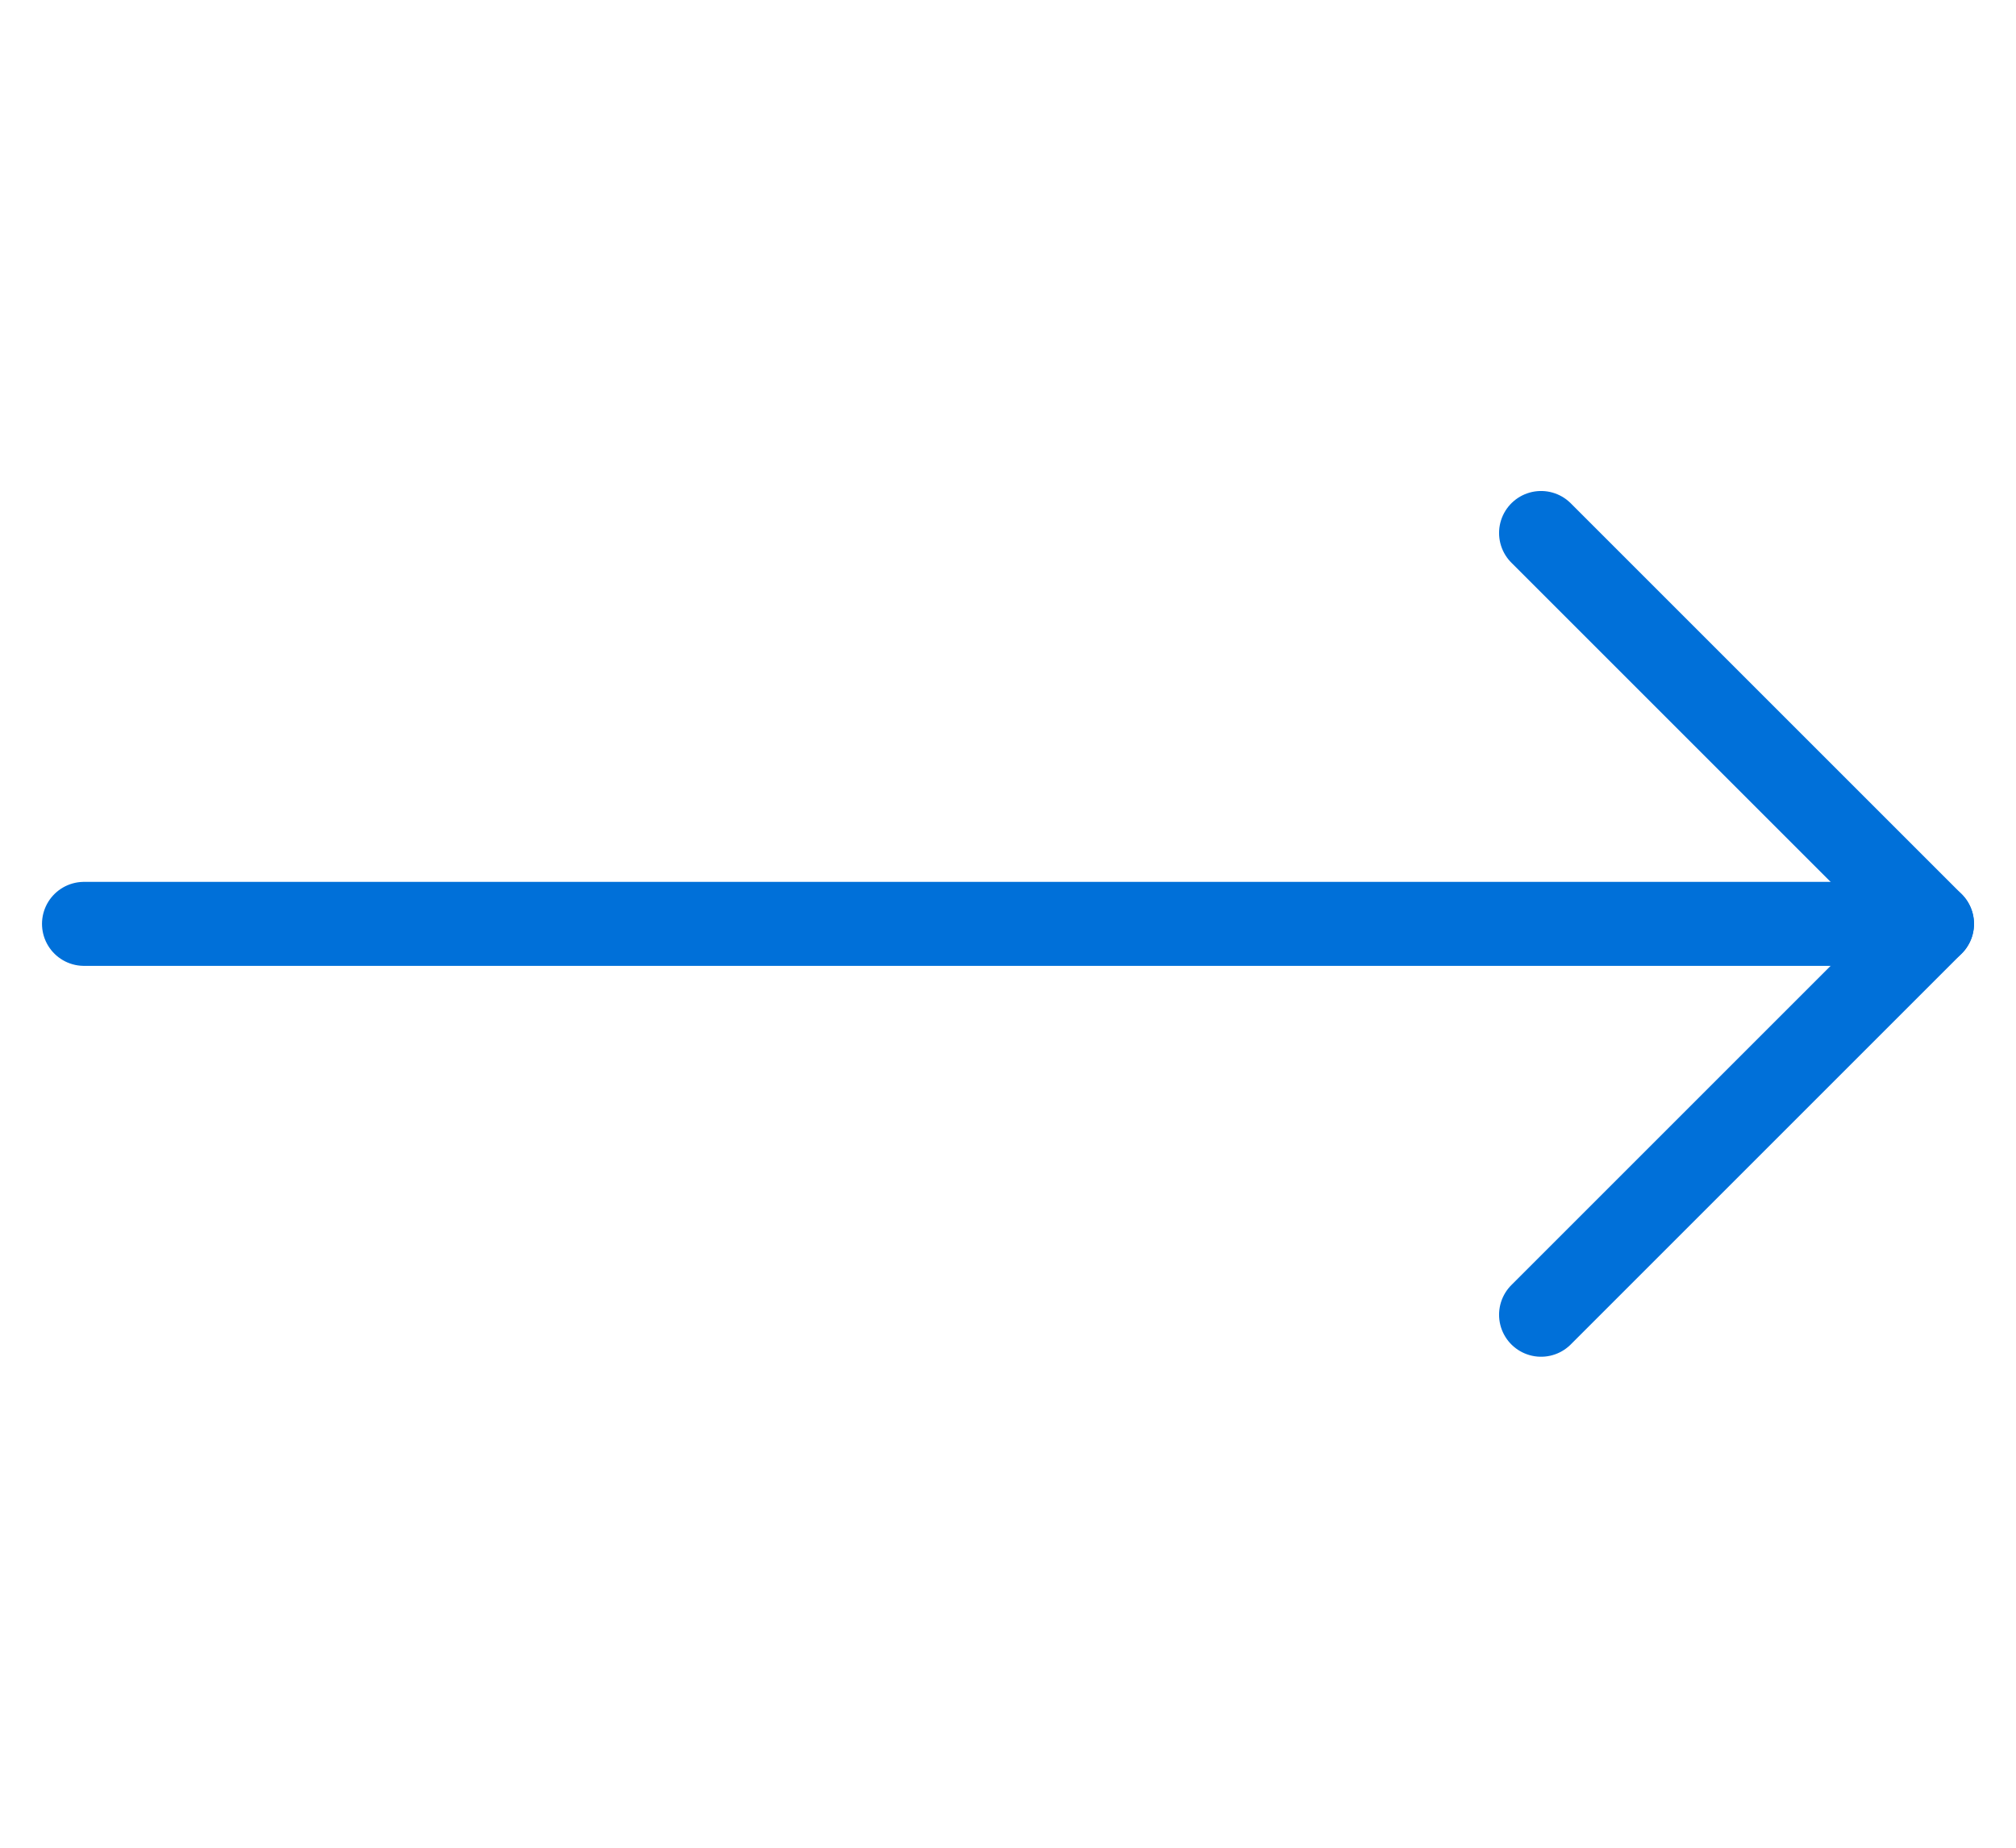 <svg width="24" height="22" viewBox="0 0 24 22" fill="none" xmlns="http://www.w3.org/2000/svg">
<path d="M23 11H1" stroke="#0070D9" stroke-linecap="round" stroke-linejoin="round"/>
<path d="M18.346 6.346L23 11L18.346 15.654" stroke="#0070D9" stroke-linecap="round" stroke-linejoin="round"/>
</svg>
